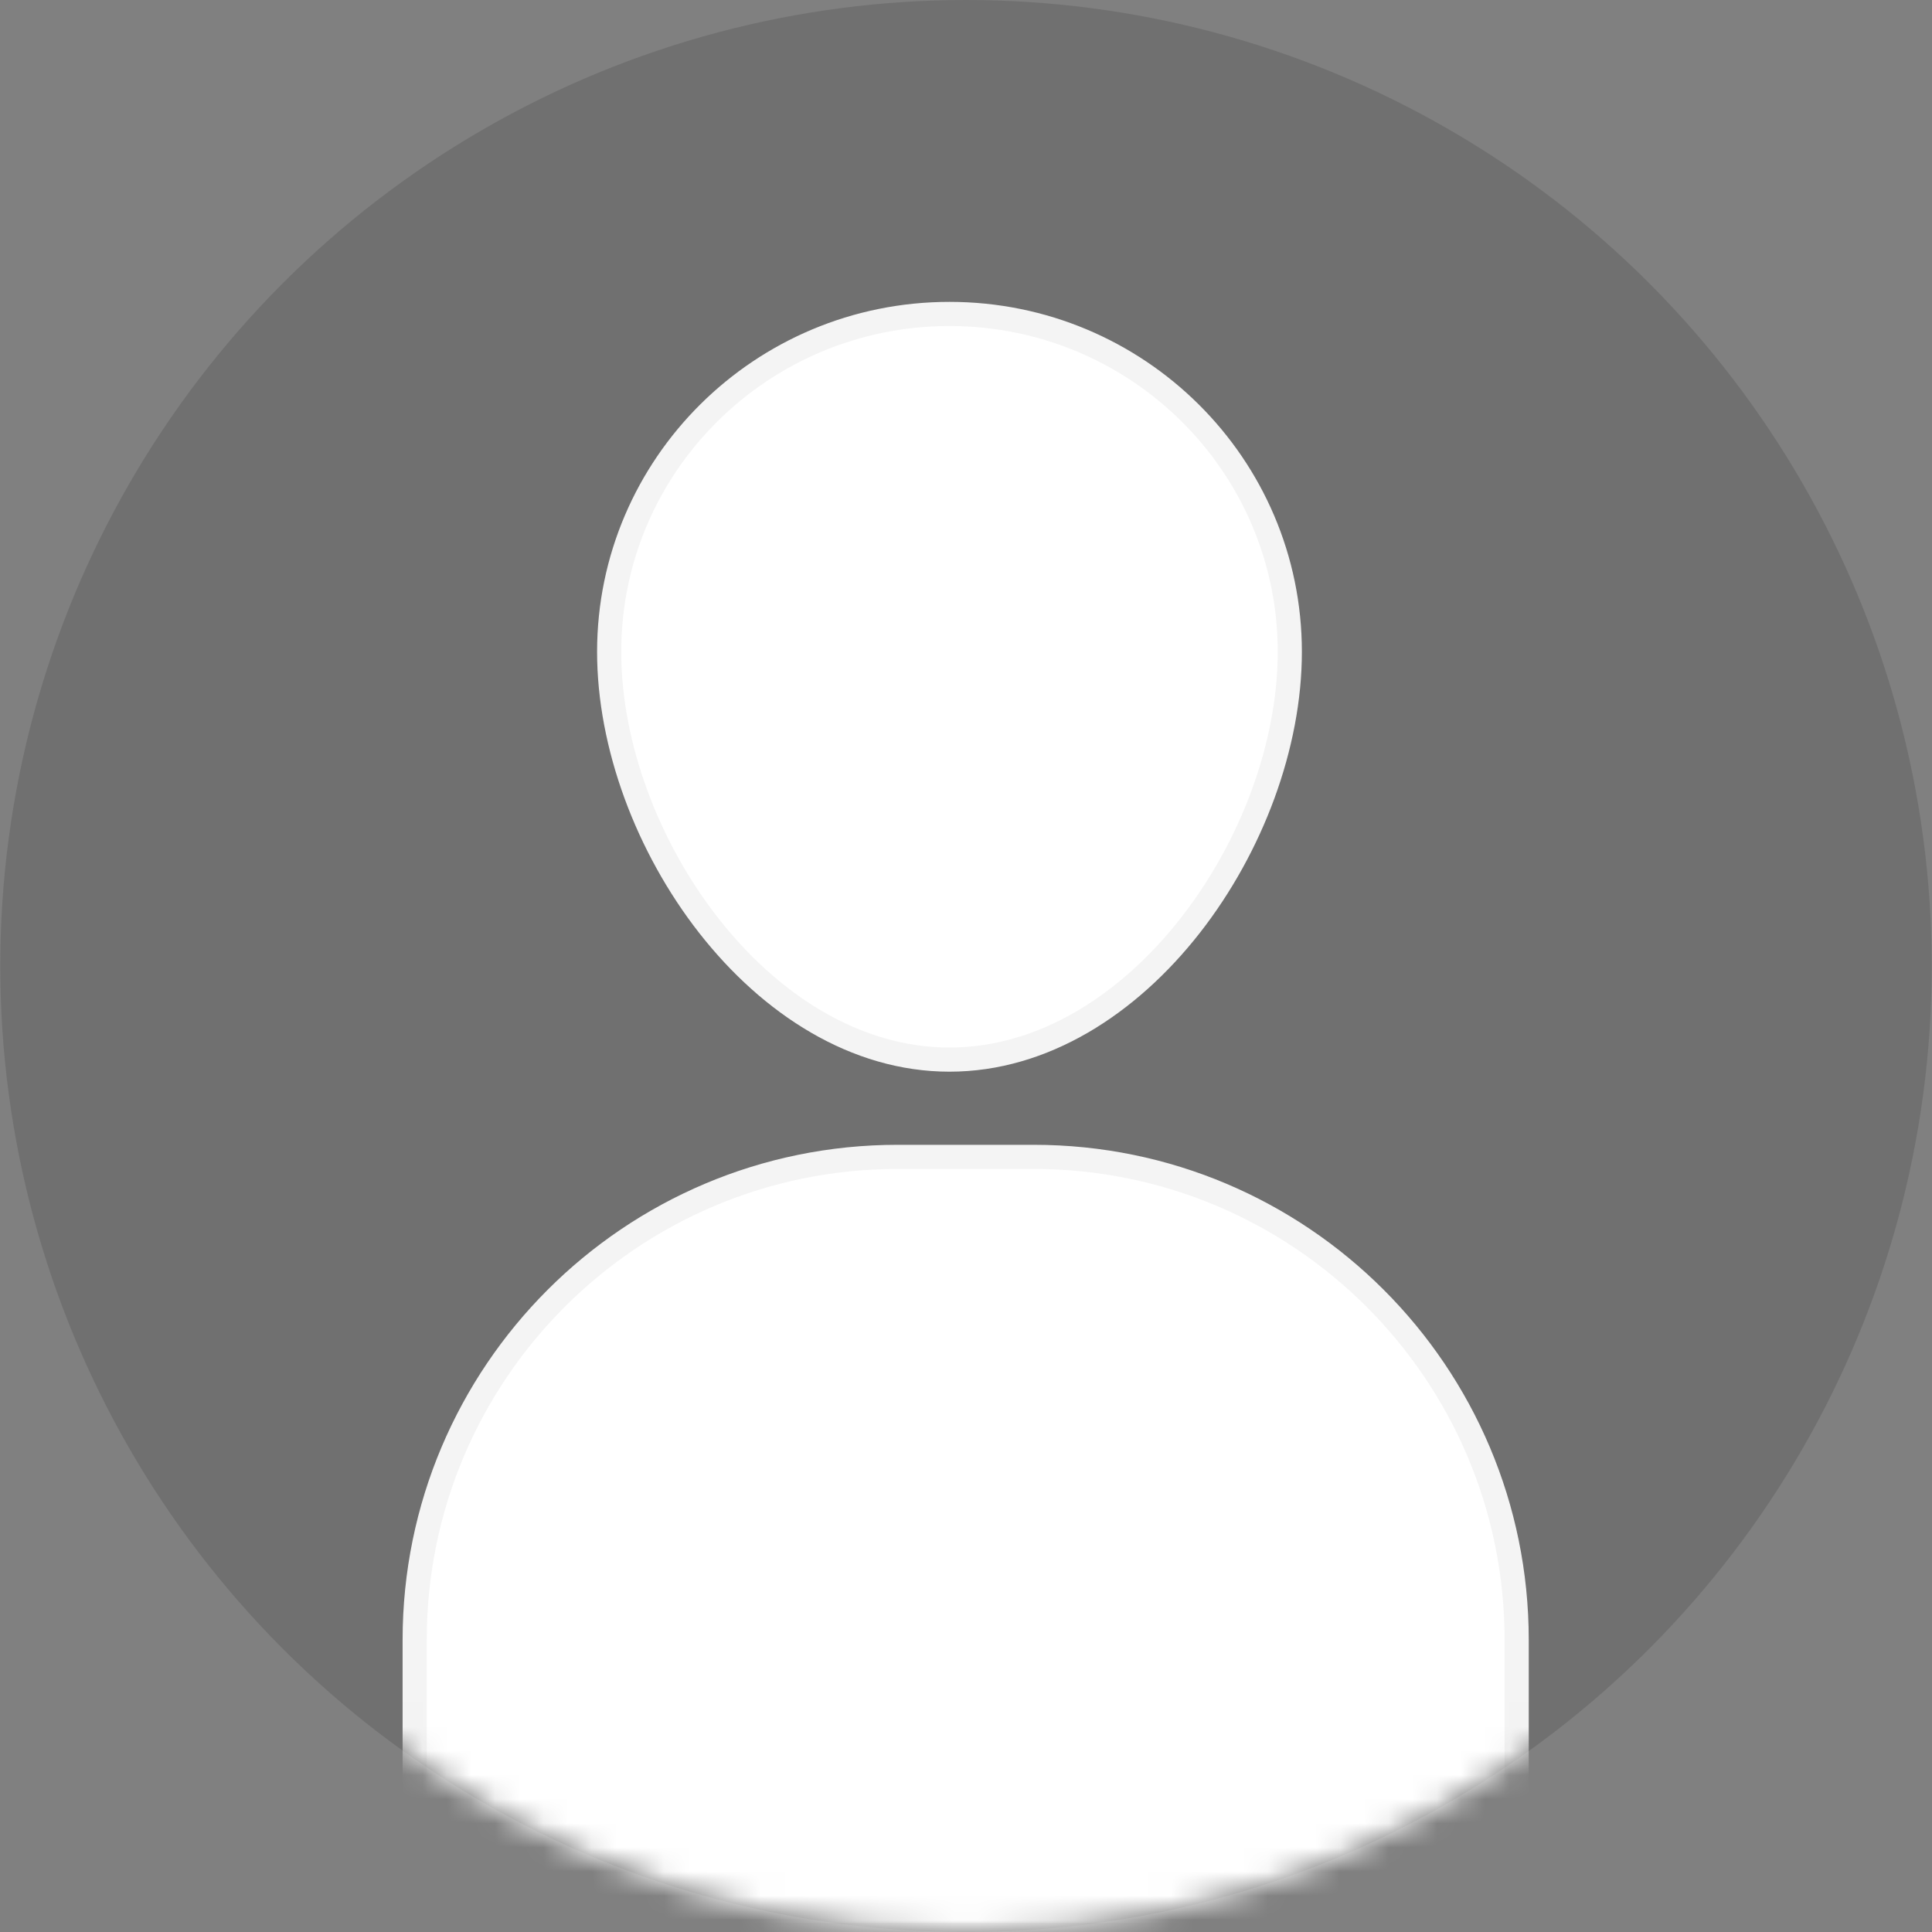 <svg width="80" height="80" viewBox="0 0 80 80" fill="none" xmlns="http://www.w3.org/2000/svg">
<rect x="0" y="0" width="80" height="80" fill="#808080" stroke="none"/>
<ellipse opacity="0.2" cx="40" cy="40" rx="39.989" ry="40" fill="#333333"/>
<mask id="mask0_1812_26899" style="mask-type:alpha" maskUnits="userSpaceOnUse" x="0" y="0" width="80" height="80">
<ellipse cx="40" cy="40" rx="39.989" ry="40" fill="#333333"/>
</mask>
<g mask="url(#mask0_1812_26899)">
<path d="M17.171 76.123C17.171 78.332 18.962 80.123 21.171 80.123L58.802 80.123C61.011 80.123 62.802 78.332 62.802 76.123L62.802 67.904C62.802 56.859 53.847 47.904 42.802 47.904L37.171 47.904C26.126 47.904 17.171 56.859 17.171 67.904L17.171 76.123Z" fill="white" stroke="#F4F4F4"/>
<path d="M53.408 26.991C53.408 34.718 47.099 43.876 39.316 43.876C31.534 43.876 25.224 34.718 25.224 26.991C25.224 19.264 31.534 13 39.316 13C47.099 13 53.408 19.264 53.408 26.991Z" fill="white" stroke="#F4F4F4"/>
</g>
</svg>
